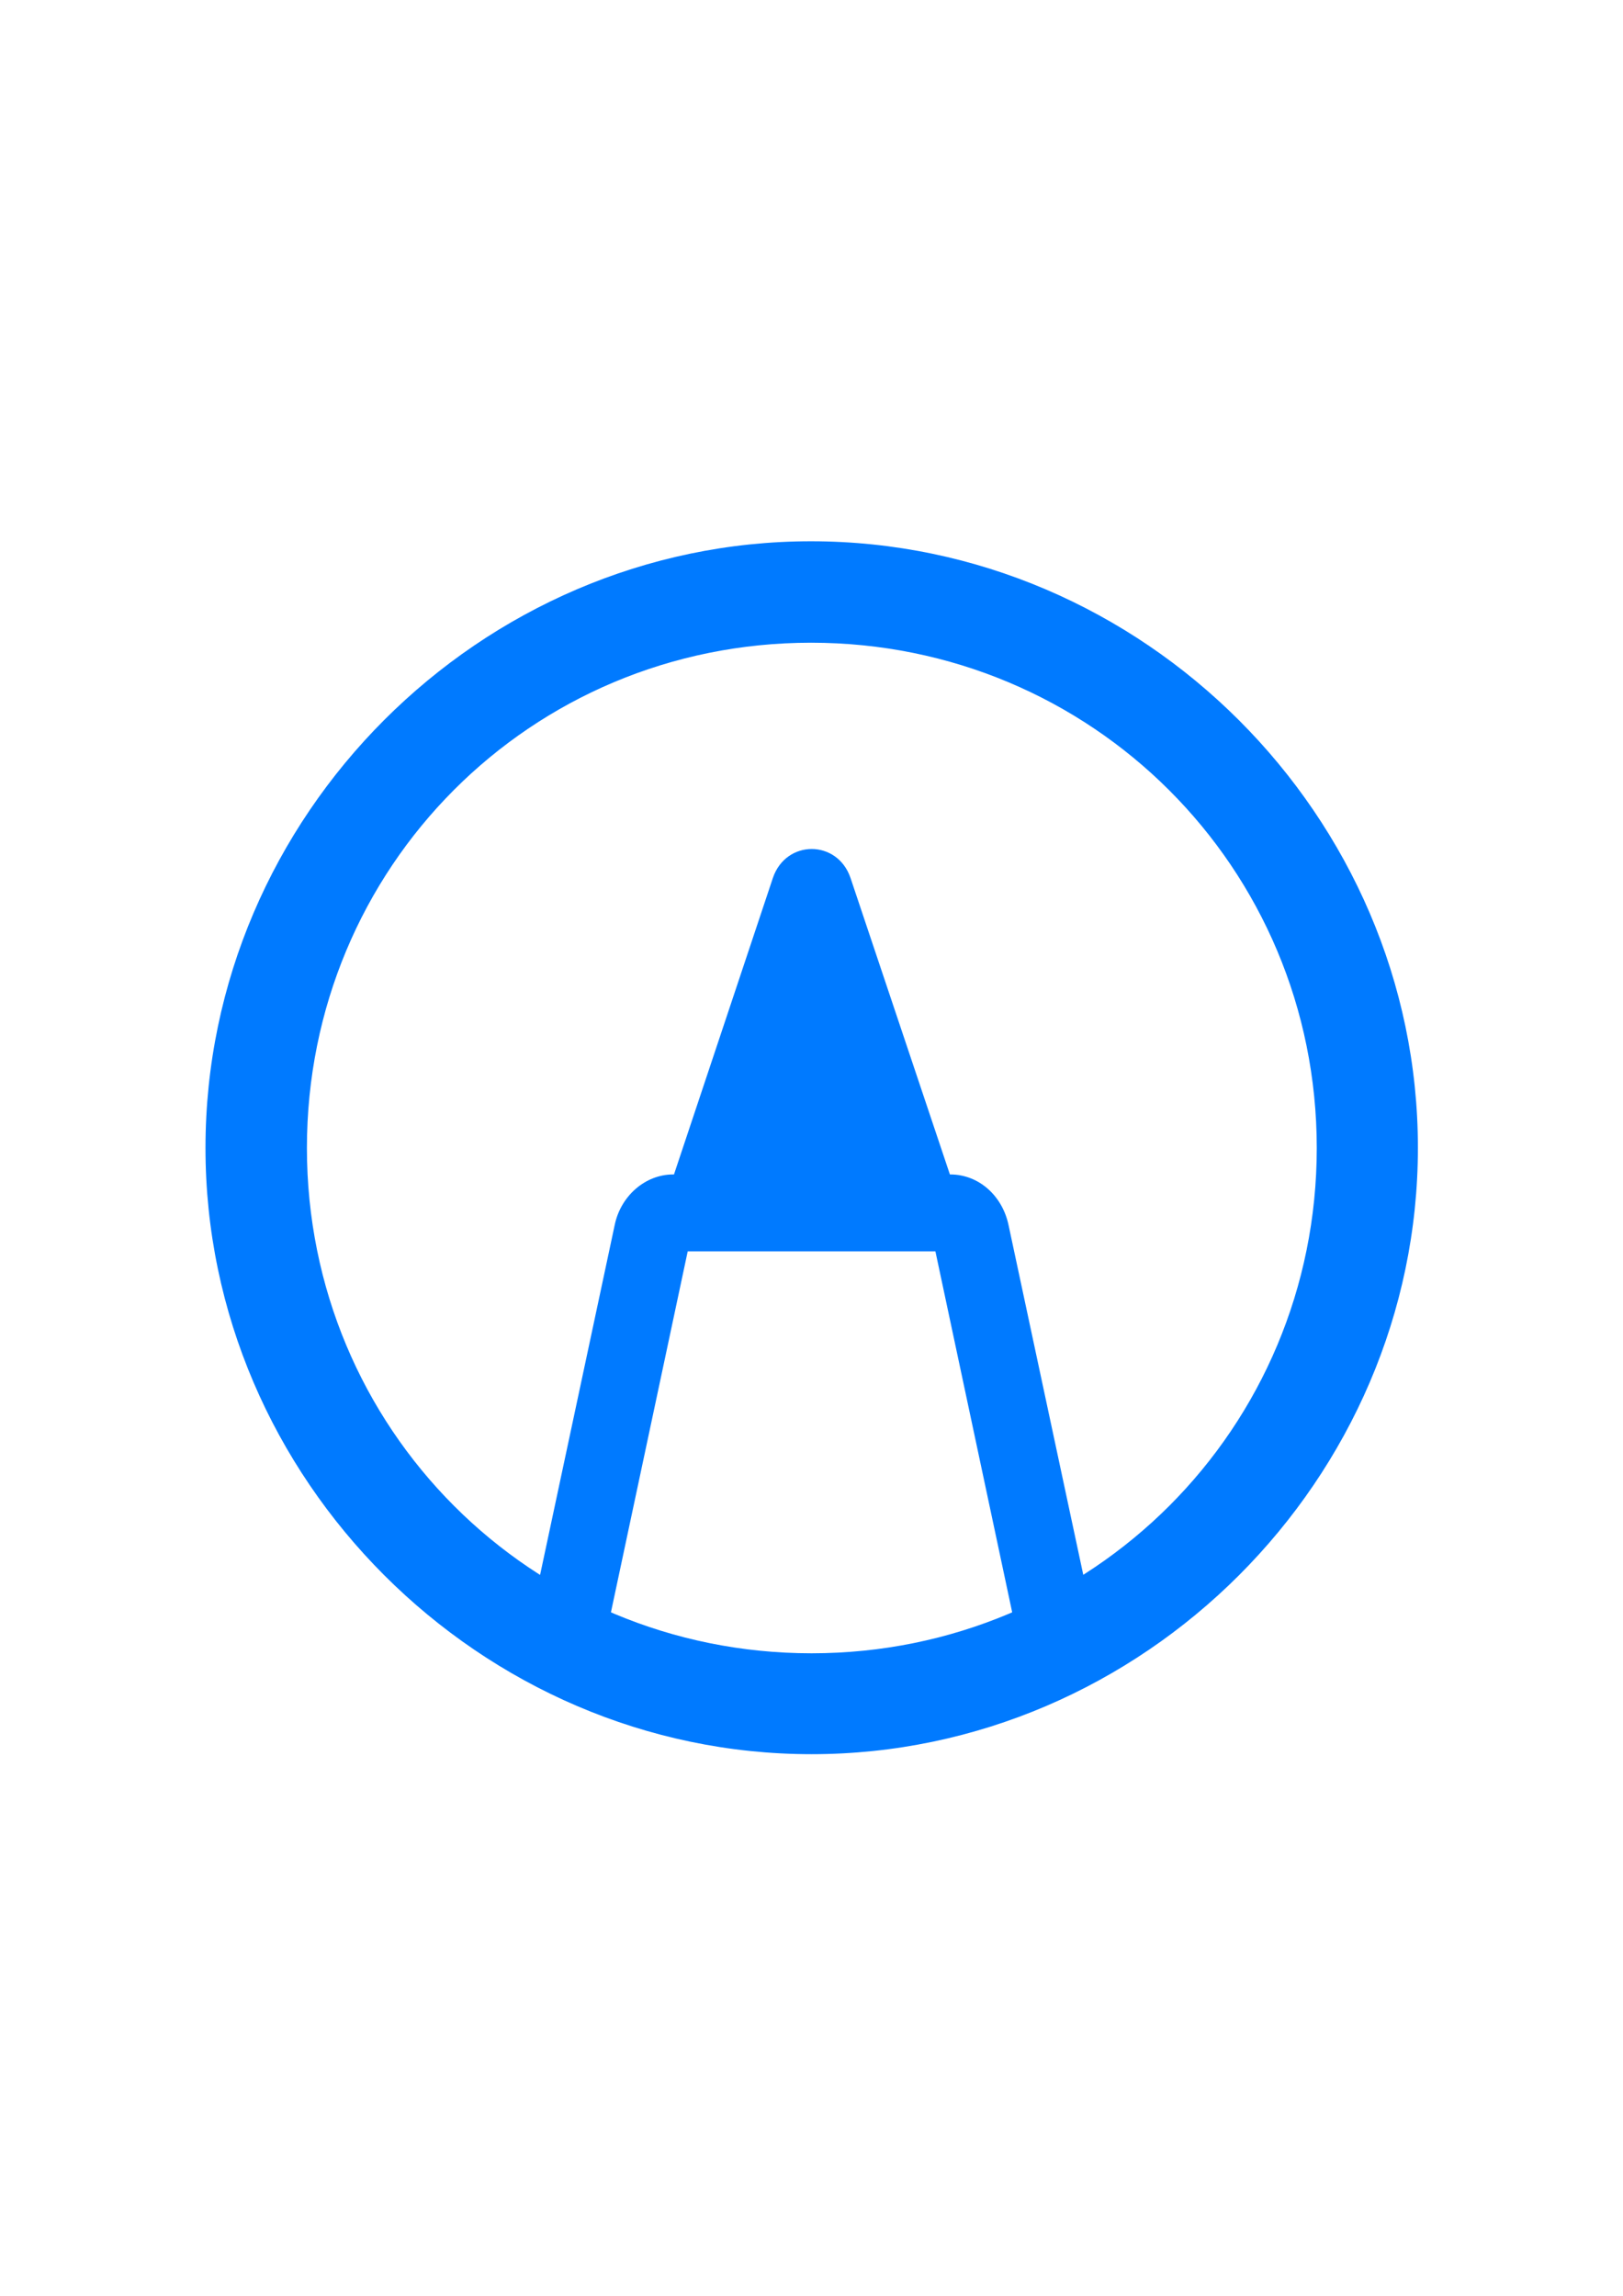 <?xml version="1.0" encoding="utf-8"?>
<!-- Generator: Adobe Illustrator 26.1.0, SVG Export Plug-In . SVG Version: 6.00 Build 0)  -->
<svg version="1.1" id="Lager_1" xmlns:serif="http://www.serif.com/"
	 xmlns="http://www.w3.org/2000/svg" xmlns:xlink="http://www.w3.org/1999/xlink" x="0px" y="0px" viewBox="0 0 595.3 841.9"
	 style="enable-background:new 0 0 595.3 841.9;" xml:space="preserve">
<style type="text/css">
	.st0{fill:#007AFF;}
</style>
<g transform="matrix(1,0,0,1,3.773,3.398)">
	<path class="st0" d="M279.7,318.6l-40.8,122.3h110.3l-41-122.3C303.4,304.4,284.5,304.4,279.7,318.6z M382.6,602.6
		c6.5,0,15.3-7.6,13.5-16.6l-29.9-139.9c-2.2-10.9-10.9-18.8-21.4-18.8H243.1c-10.2,0-19.2,7.9-21.4,18.5L191.8,586
		c-1.5,7.6,3.7,15,11.1,16.4c7.6,1.5,15-3.1,16.6-10.7l29.4-138.2l-2.8,2H342l-3.1-2l29.4,138.2
		C369.7,598.5,375.6,602.8,382.6,602.6z"/>
	<path class="st0" d="M293.9,639.9c121.6,0,222.4-100.9,222.4-222.4c0-121.6-100.9-222.4-222.6-222.4
		c-121.4,0-222.1,100.7-222.1,222.4C71.5,539,172.4,639.9,293.9,639.9z M293.9,602.9c-102.9,0-185.1-82.4-185.1-185.3
		c0-102.9,82-185.3,184.9-185.3s185.5,82.4,185.5,185.3C479.2,520.4,396.8,602.9,293.9,602.9z"/>
</g>
</svg>
